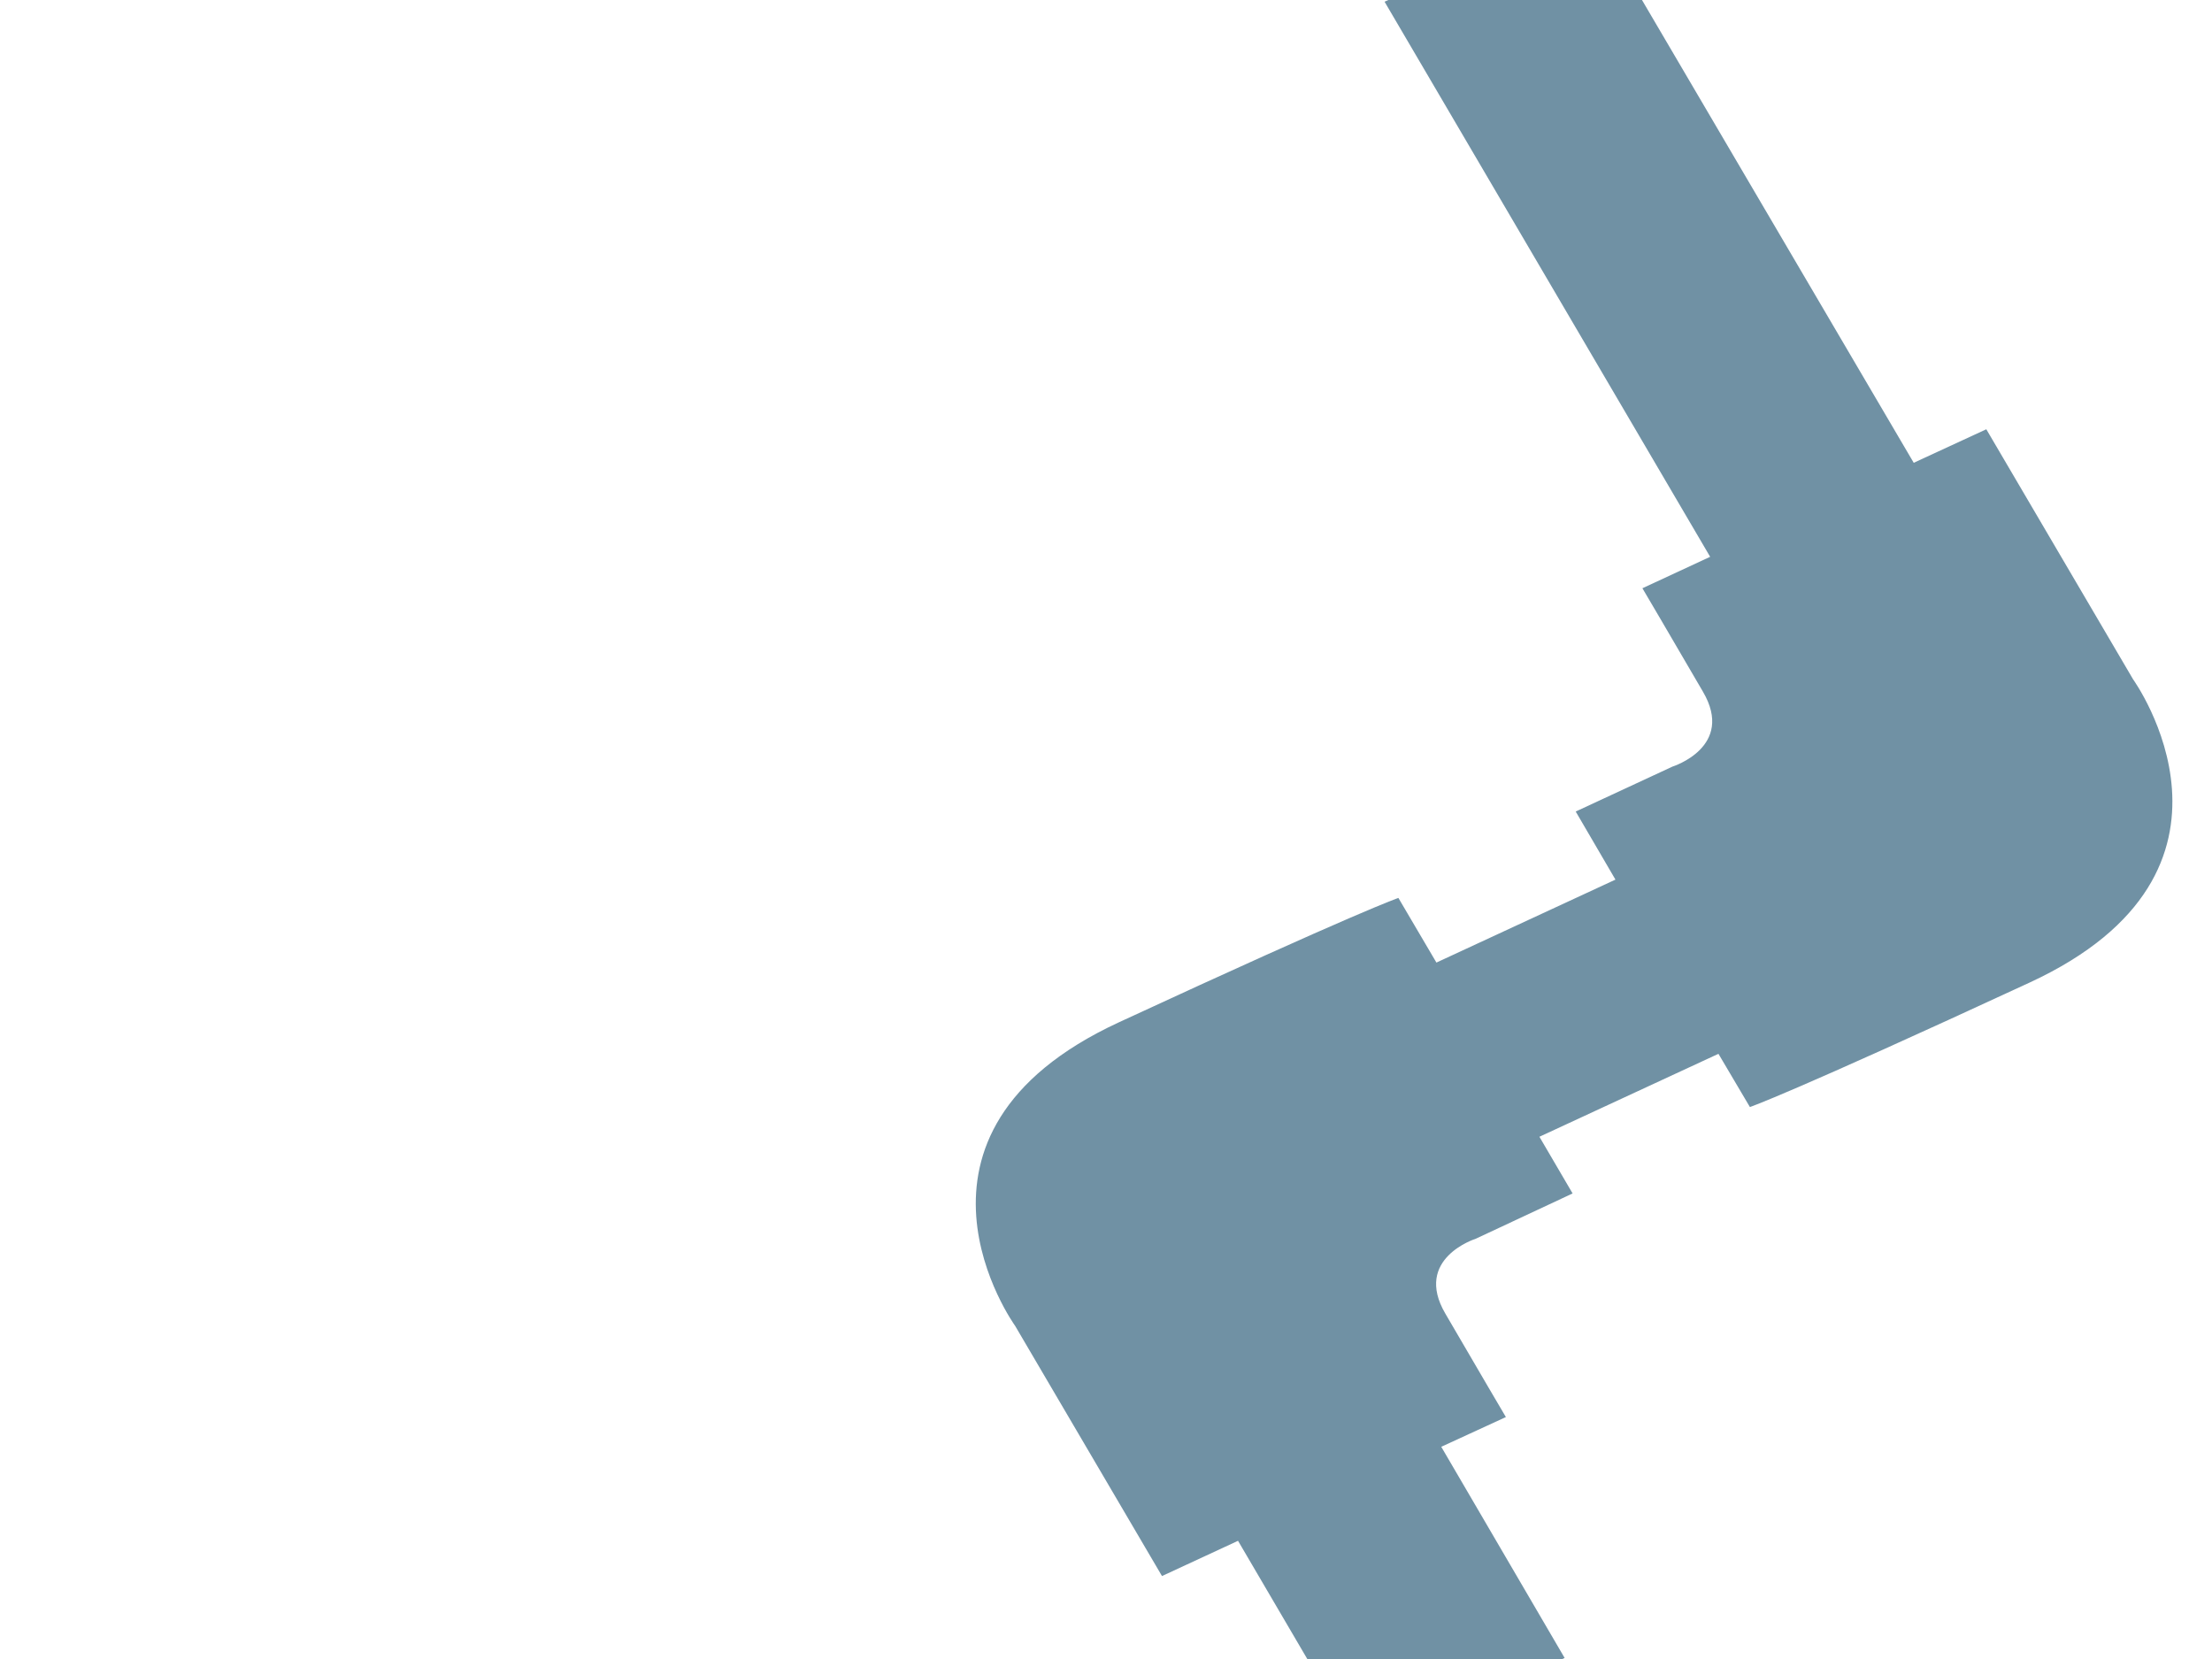 <?xml version="1.0" encoding="utf-8"?>
<!-- Generator: Adobe Illustrator 19.0.0, SVG Export Plug-In . SVG Version: 6.00 Build 0)  -->
<svg version="1.1" id="Layer_1" xmlns="http://www.w3.org/2000/svg" xmlns:xlink="http://www.w3.org/1999/xlink" width="100%" height="100%"
	 viewBox="0 0 640 480" style="enable-background:new 0 0 640 480;" xml:space="preserve">
<style type="text/css">
	.st0{display:none;fill:#257294;}
	.st1{fill:#7091A4;}
</style>
<rect id="XMLID_1_" x="-17.5" y="-8.6" class="st0" width="675.7" height="501.1"/>
<path id="XMLID_3_" class="st1" d="M617.2,196.6l-42.5-72.4l-21,9.7L459.4-26.7L400.6,0.5l94.2,160.6l-19.6,9.1
	c0,0,8.2,13.9,17.5,29.9c9.4,16-8.8,21.7-8.8,21.7l-28,13l11.5,19.7l-51.8,24l-11-18.7c0,0-10.9,3.6-80.9,36
	c-70,32.4-30,87.8-30,87.8l42.5,72.4l22-10.2l35.8,61.1l58.7-27.2L417,418.6l18.7-8.6c0,0-8.2-13.9-17.5-29.9
	c-9.4-16,8.8-21.7,8.8-21.7l28-13.1l-9.6-16.4l51.8-24l9.1,15.4c0,0,10.9-3.6,80.9-36C657.1,252,617.2,196.6,617.2,196.6z"/>
</svg>
